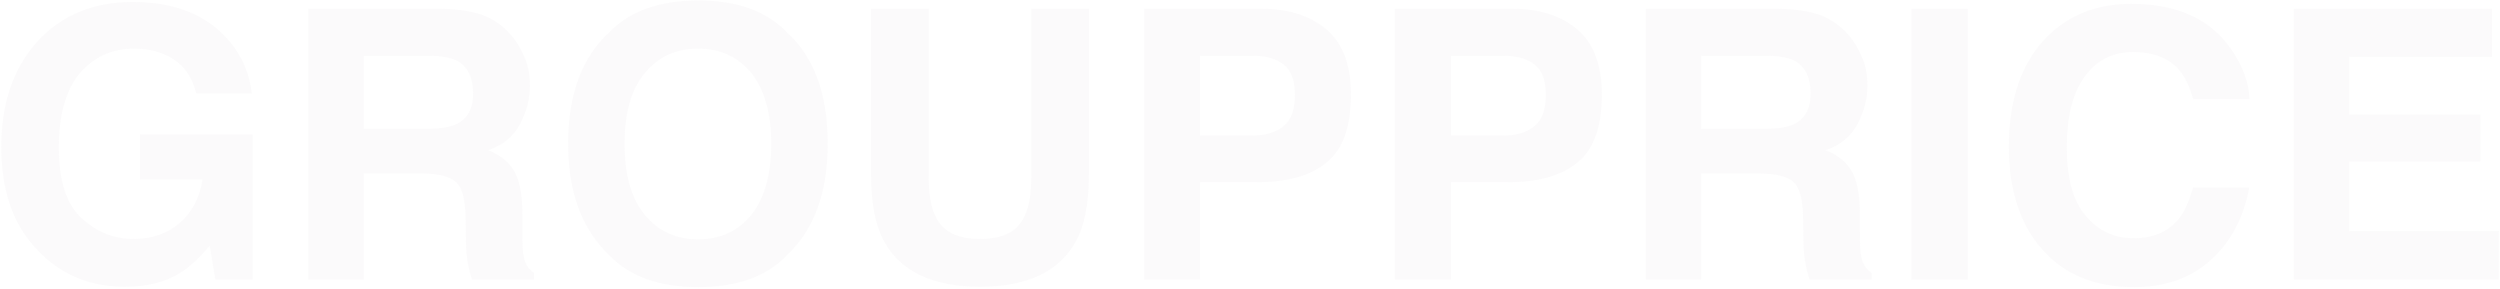 <?xml version="1.0" encoding="UTF-8"?> <svg xmlns="http://www.w3.org/2000/svg" width="1377" height="159" viewBox="0 0 1377 159" fill="none"><path opacity="0.05" d="M108.026 51.441C105.747 41.289 99.946 34.037 90.83 30.1C85.65 27.821 79.849 26.785 73.633 26.785C61.616 26.785 51.878 31.343 44.005 40.253C36.339 49.369 32.402 63.044 32.402 81.276C32.402 99.509 36.546 112.562 45.041 120.228C53.328 127.894 62.859 131.623 73.633 131.623C83.992 131.623 92.487 128.516 99.324 122.507C105.955 116.499 110.098 108.625 111.549 98.888H77.155V74.025H139.105V154H118.593L115.485 135.353C109.477 142.397 104.09 147.37 99.324 150.271C91.037 155.45 80.885 157.937 68.868 157.937C49.184 157.937 33.024 151.099 20.385 137.425C7.125 123.75 0.702 104.896 0.702 80.862C0.702 56.828 7.332 37.559 20.592 22.849C33.852 8.345 51.464 1.094 73.219 1.094C92.073 1.094 107.405 5.859 119.007 15.39C130.403 24.921 137.033 37.145 138.691 51.441H108.026ZM267.008 8.76C272.602 11.039 277.367 14.561 281.304 19.119C284.619 22.849 287.105 27.2 288.97 31.758C291.042 36.316 291.87 41.496 291.87 47.297C291.87 54.549 290.006 61.386 286.483 68.223C282.961 75.061 276.953 80.033 268.872 82.727C275.71 85.42 280.475 89.357 283.376 94.537C286.276 99.716 287.727 107.382 287.727 117.949V127.894C287.727 134.731 287.934 139.29 288.555 141.776C289.384 145.505 291.249 148.406 294.149 150.271V154H259.963C258.927 150.685 258.306 147.991 257.891 145.92C257.062 141.776 256.648 137.425 256.648 133.074L256.441 119.399C256.234 109.869 254.576 103.446 251.261 100.338C247.946 97.23 241.523 95.572 232.407 95.572H200.292V154H169.835V4.823H242.973C253.333 5.03 261.413 6.481 267.008 8.76ZM235.515 70.917C242.559 70.917 247.739 70.088 251.261 68.43C257.477 65.53 260.585 59.936 260.585 51.648C260.585 42.532 257.477 36.523 251.675 33.415C248.153 31.758 243.181 30.722 236.343 30.722H200.292V70.917H235.515ZM433.315 140.74C422.127 152.342 405.966 158.144 384.625 158.144C363.285 158.144 346.917 152.342 335.728 140.74C320.603 126.444 312.937 106.139 312.937 79.204C312.937 51.855 320.603 31.343 335.728 17.669C346.917 6.066 363.285 0.265 384.625 0.265C405.966 0.265 422.127 6.066 433.315 17.669C448.44 31.343 455.898 51.855 455.898 79.204C455.898 106.139 448.44 126.444 433.315 140.74ZM414.046 118.156C421.091 109.04 424.82 95.987 424.82 79.204C424.82 62.629 421.091 49.576 414.046 40.46C406.587 31.343 396.849 26.785 384.625 26.785C372.194 26.785 362.456 31.343 354.997 40.46C347.538 49.576 344.016 62.422 344.016 79.204C344.016 95.987 347.538 109.04 354.997 118.156C362.456 127.272 372.194 131.831 384.625 131.831C396.849 131.831 406.587 127.272 414.046 118.156ZM511.492 96.608C511.492 106.761 512.735 114.22 515.221 118.985C518.951 127.48 527.238 131.623 539.877 131.623C552.515 131.623 560.596 127.48 564.325 118.985C566.812 114.22 568.055 106.761 568.055 96.608V4.823H599.755V96.608C599.755 112.355 597.268 124.786 592.296 133.488C583.18 149.649 565.568 157.937 539.877 157.937C513.978 157.937 496.367 149.649 487.251 133.488C482.278 124.786 479.792 112.355 479.792 96.608V4.823H511.492V96.608ZM730.84 89.357C721.93 96.816 709.085 100.338 692.717 100.338H661.017V154H630.145V4.823H694.996C709.913 4.823 721.93 8.76 730.84 16.426C739.749 24.092 744.1 36.109 744.1 52.062C744.1 69.674 739.749 82.105 730.84 89.357ZM707.22 35.694C703.076 32.379 697.482 30.722 690.023 30.722H661.017V74.646H690.023C697.482 74.646 703.076 72.781 707.22 69.259C711.364 65.737 713.228 60.143 713.228 52.27C713.228 44.604 711.364 39.01 707.22 35.694ZM869.034 89.357C860.125 96.816 847.279 100.338 830.911 100.338H799.211V154H768.339V4.823H833.19C848.108 4.823 860.125 8.76 869.034 16.426C877.943 24.092 882.294 36.109 882.294 52.062C882.294 69.674 877.943 82.105 869.034 89.357ZM845.414 35.694C841.27 32.379 835.676 30.722 828.217 30.722H799.211V74.646H828.217C835.676 74.646 841.27 72.781 845.414 69.259C849.558 65.737 851.423 60.143 851.423 52.27C851.423 44.604 849.558 39.01 845.414 35.694ZM1003.71 8.76C1009.3 11.039 1014.07 14.561 1018 19.119C1021.32 22.849 1023.8 27.2 1025.67 31.758C1027.74 36.316 1028.57 41.496 1028.57 47.297C1028.57 54.549 1026.7 61.386 1023.18 68.223C1019.66 75.061 1013.65 80.033 1005.57 82.727C1012.41 85.42 1017.17 89.357 1020.07 94.537C1022.97 99.716 1024.42 107.382 1024.42 117.949V127.894C1024.42 134.731 1024.63 139.29 1025.25 141.776C1026.08 145.505 1027.95 148.406 1030.85 150.271V154H996.661C995.625 150.685 995.004 147.991 994.589 145.92C993.761 141.776 993.346 137.425 993.346 133.074L993.139 119.399C992.932 109.869 991.274 103.446 987.959 100.338C984.644 97.23 978.221 95.572 969.105 95.572H936.991V154H906.534V4.823H979.672C990.031 5.03 998.112 6.481 1003.71 8.76ZM972.213 70.917C979.257 70.917 984.437 70.088 987.959 68.43C994.175 65.53 997.283 59.936 997.283 51.648C997.283 42.532 994.175 36.523 988.374 33.415C984.851 31.758 979.879 30.722 973.042 30.722H936.991V70.917H972.213ZM1052.74 4.823H1083.82V154H1052.74V4.823ZM1127.4 20.362C1139.62 8.138 1154.95 2.13 1173.81 2.13C1198.88 2.13 1217.11 10.21 1228.71 26.785C1235.14 35.902 1238.66 45.225 1239.07 54.549H1208C1205.92 47.297 1203.23 41.91 1200.12 38.388C1194.53 31.965 1186.03 28.65 1174.84 28.65C1163.66 28.65 1154.75 33.208 1148.12 42.325C1141.49 51.441 1138.38 64.494 1138.38 81.069C1138.38 97.852 1141.69 110.49 1148.74 118.778C1155.58 127.065 1164.49 131.209 1175.05 131.209C1186.03 131.209 1194.32 127.687 1200.12 120.435C1203.23 116.706 1205.72 110.904 1208 103.238H1238.87C1235.97 119.399 1229.13 132.659 1218.15 142.812C1206.96 153.171 1192.66 158.144 1175.47 158.144C1153.92 158.144 1137.14 151.307 1124.91 137.425C1112.69 123.75 1106.47 104.689 1106.47 80.655C1106.47 54.756 1113.52 34.451 1127.4 20.362ZM1293.91 63.044H1366.22V88.942H1293.91V127.272H1376.37V154H1263.46V4.823H1372.64V31.343H1293.91V63.044Z" fill="#A298B3"></path></svg> 